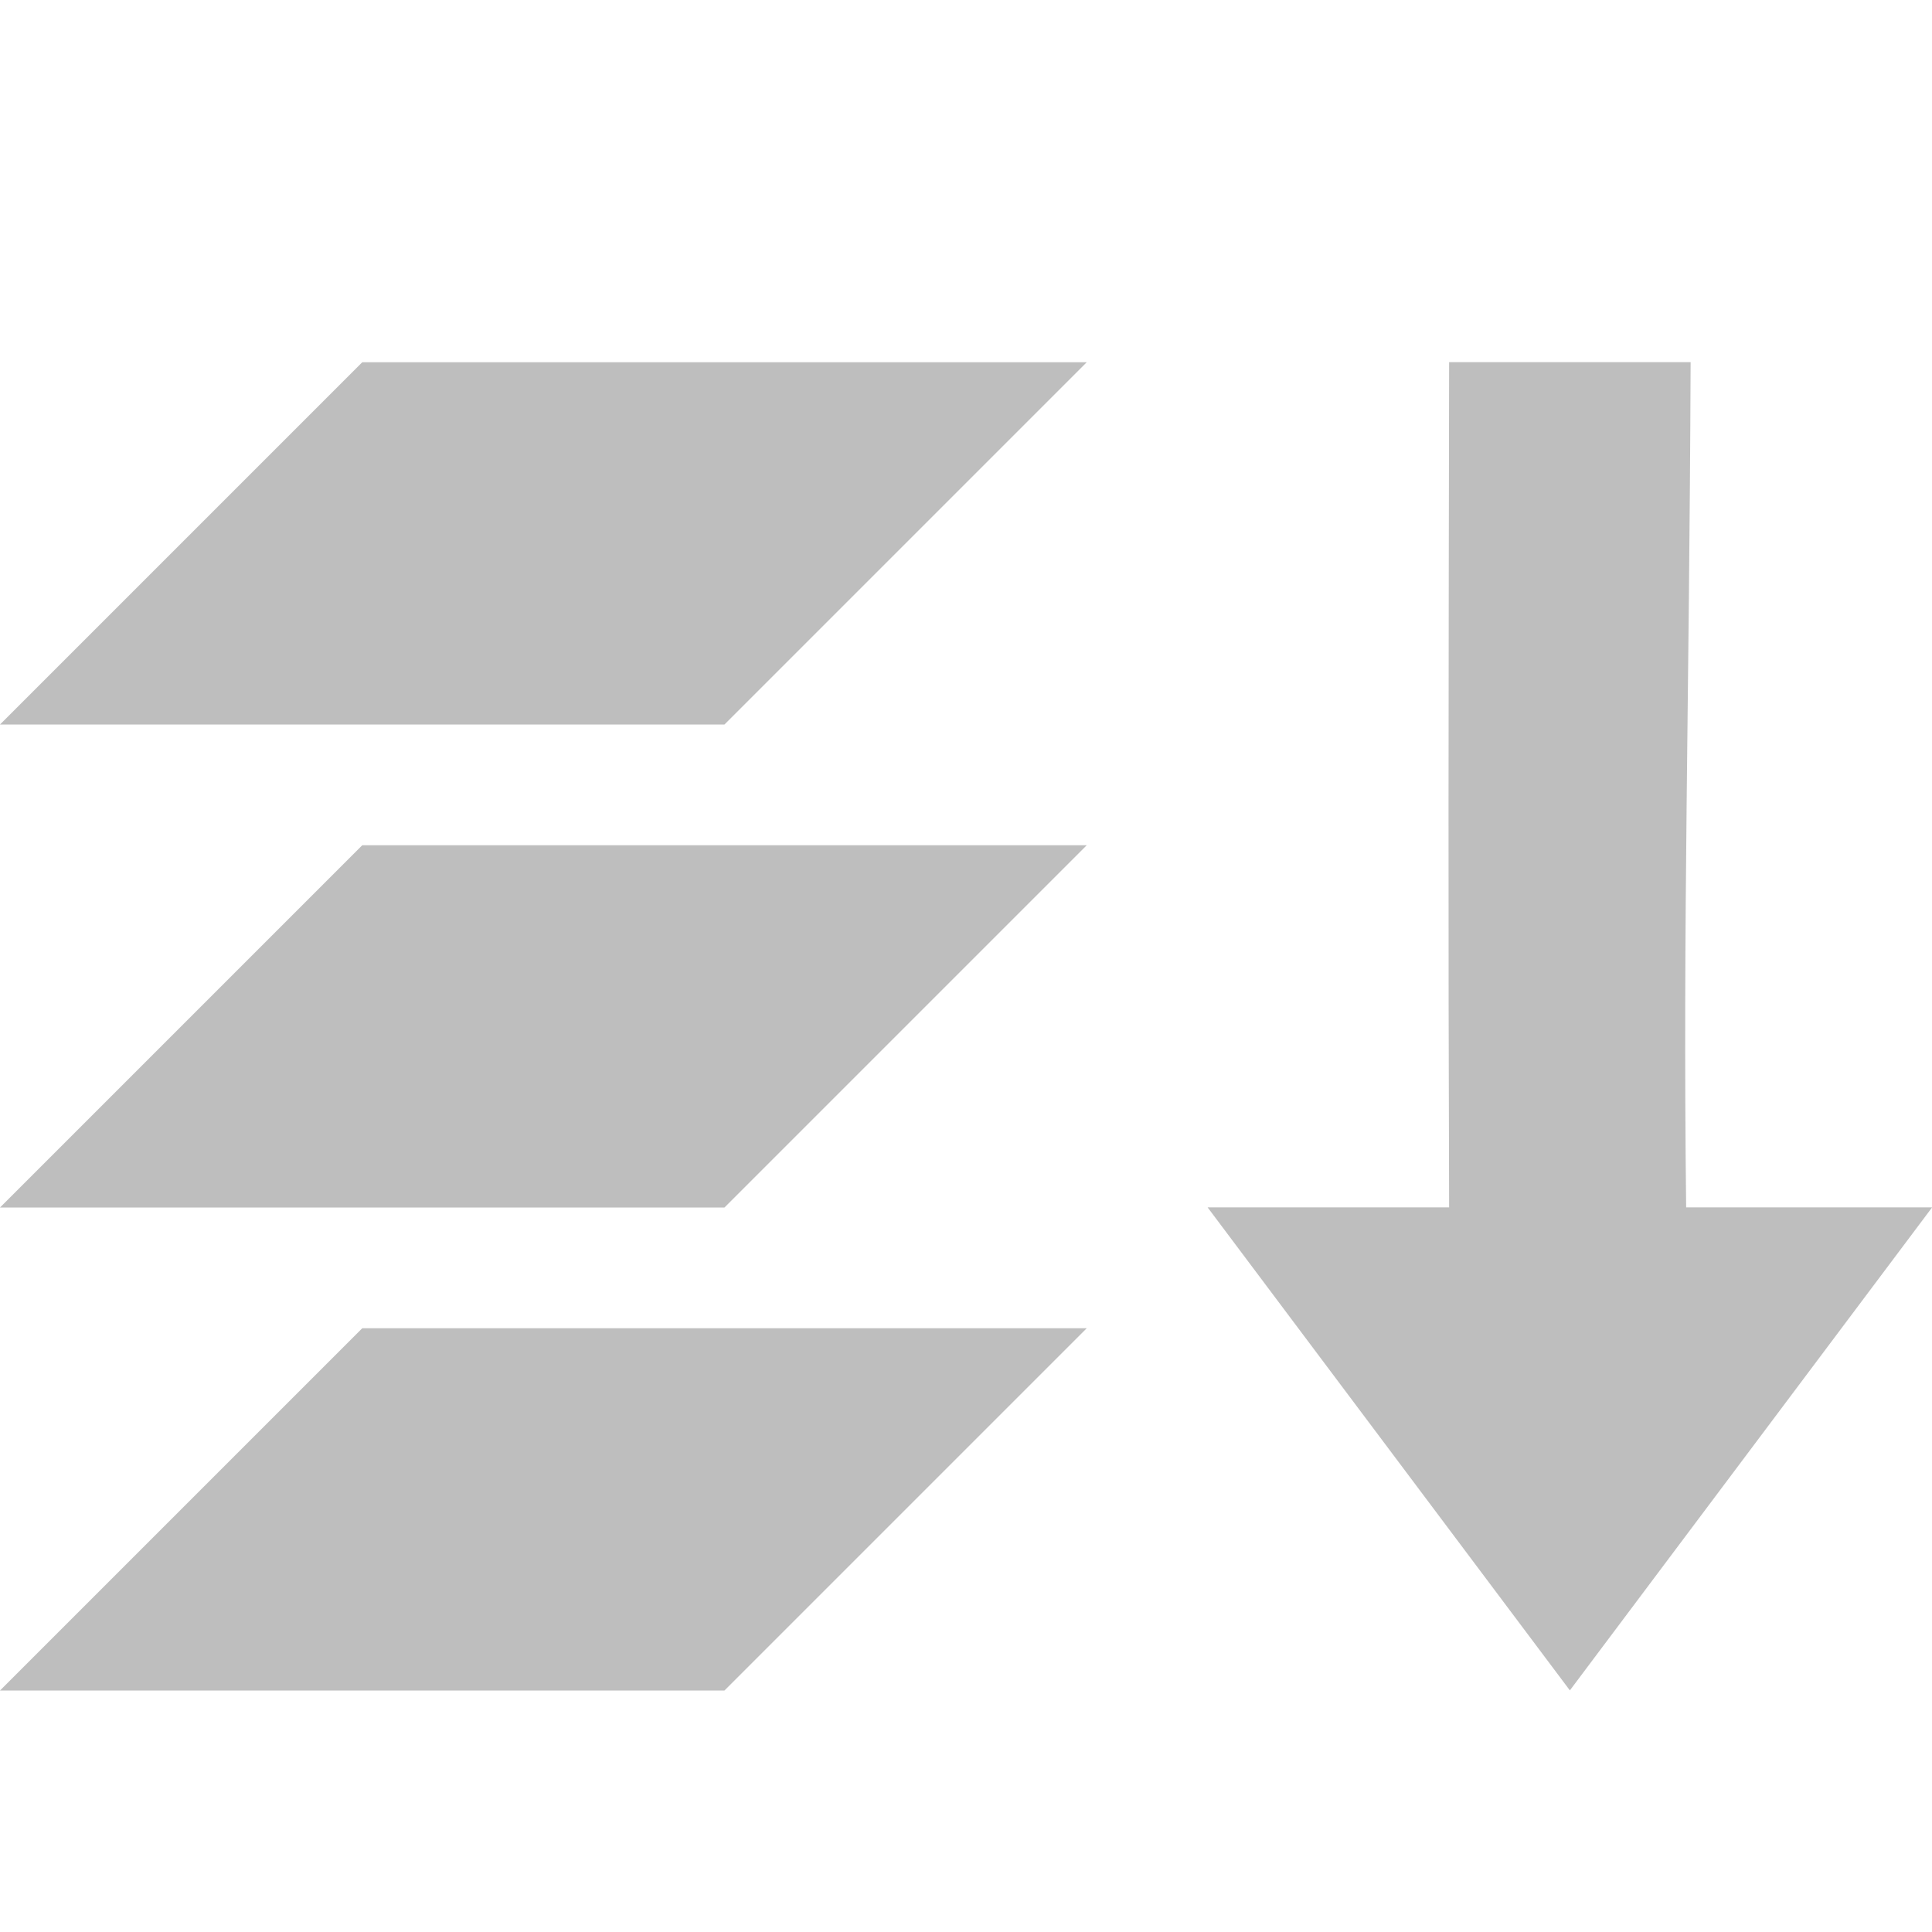 <?xml version="1.0" encoding="UTF-8" standalone="no"?>
<svg
   xmlns:osb="http://www.openswatchbook.org/uri/2009/osb"
   xmlns:dc="http://purl.org/dc/elements/1.1/"
   xmlns:cc="http://creativecommons.org/ns#"
   xmlns:rdf="http://www.w3.org/1999/02/22-rdf-syntax-ns#"
   xmlns:svg="http://www.w3.org/2000/svg"
   xmlns="http://www.w3.org/2000/svg"
   xmlns:xlink="http://www.w3.org/1999/xlink"
   xmlns:sodipodi="http://sodipodi.sourceforge.net/DTD/sodipodi-0.dtd"
   xmlns:inkscape="http://www.inkscape.org/namespaces/inkscape"
   viewBox="0 0 16 16"
   id="svg7384"
   height="16"
   width="16"
   version="1.1"
   inkscape:version="0.91 r13725"
   sodipodi:docname="gimp-merge-down.svg">
  <sodipodi:namedview
     pagecolor="#ffffff"
     bordercolor="#666666"
     borderopacity="1"
     objecttolerance="10"
     gridtolerance="10"
     guidetolerance="10"
     inkscape:pageopacity="0"
     inkscape:pageshadow="2"
     inkscape:window-width="501"
     inkscape:window-height="405"
     id="namedview1510"
     showgrid="false"
     inkscape:zoom="14.75"
     inkscape:cx="-352.82793"
     inkscape:cy="196.83725"
     inkscape:window-x="0"
     inkscape:window-y="27"
     inkscape:window-maximized="0"
     inkscape:current-layer="svg7384" />
  <defs
     id="defs7386">
    <linearGradient
       osb:paint="solid"
       id="linearGradient8074">
      <stop
         id="stop8072"
         offset="0"
         style="stop-color:#be00be;stop-opacity:1;" />
    </linearGradient>
    <linearGradient
       osb:paint="solid"
       id="linearGradient7561">
      <stop
         id="stop7558"
         offset="0"
         style="stop-color:#a5a5a5;stop-opacity:1;" />
    </linearGradient>
    <linearGradient
       osb:paint="solid"
       id="linearGradient7548">
      <stop
         id="stop7546"
         offset="0"
         style="stop-color:#ebebeb;stop-opacity:1;" />
    </linearGradient>
    <linearGradient
       osb:paint="solid"
       id="linearGradient7542">
      <stop
         id="stop7538"
         offset="0"
         style="stop-color:#c9c9c9;stop-opacity:1;" />
    </linearGradient>
    <linearGradient
       gradientTransform="matrix(0,-735328.32,170712.69,0,2464326300,577972450)"
       osb:paint="solid"
       id="linearGradient19282">
      <stop
         id="stop19284"
         offset="0"
         style="stop-color:#b4b4b4;stop-opacity:1;" />
    </linearGradient>
    <linearGradient
       gradientTransform="matrix(0.347,0,0,0.306,-33.352,322.039)"
       osb:paint="solid"
       id="linearGradient19282-4">
      <stop
         id="stop19284-0"
         offset="0"
         style="stop-color:#bebebe;stop-opacity:1;" />
    </linearGradient>
    <linearGradient
       gradientTransform="translate(481.828,172.749)"
       gradientUnits="userSpaceOnUse"
       y2="181.248"
       x2="494.268"
       y1="181.248"
       x1="488.268"
       id="linearGradient7740"
       xlink:href="#linearGradient19282-4" />
    <linearGradient
       gradientTransform="translate(481.828,172.749)"
       gradientUnits="userSpaceOnUse"
       y2="447.5"
       x2="130"
       y1="447.5"
       x1="121"
       id="linearGradient7748"
       xlink:href="#linearGradient19282-4" />
    <linearGradient
       gradientTransform="translate(481.828,172.749)"
       gradientUnits="userSpaceOnUse"
       y2="443.5"
       x2="130"
       y1="443.5"
       x1="121"
       id="linearGradient7754"
       xlink:href="#linearGradient19282-4" />
    <linearGradient
       gradientTransform="translate(481.828,172.749)"
       gradientUnits="userSpaceOnUse"
       y2="451.5"
       x2="130"
       y1="451.5"
       x1="121"
       id="linearGradient7756"
       xlink:href="#linearGradient19282-4" />
  </defs>
  <g
     transform="translate(-24.017,-5.717)"
     style="display:inline"
     id="stock">
    <g
       id="gimp-merge-down"
       style="display:inline"
       transform="translate(-96.983,-433.283)">
      <path
         id="path5256"
         d="m 121,445 3,-3 6,0 -3,3 z"
         style="fill:url(#linearGradient7754);fill-opacity:1;stroke:none"
         inkscape:connector-curvature="0" />
      <path
         style="fill:url(#linearGradient7748);fill-opacity:1;stroke:none"
         d="m 121,449 3,-3 6,0 -3,3 z"
         id="path5262"
         inkscape:connector-curvature="0" />
      <path
         id="path5264"
         d="m 121,453 3,-3 6,0 -3,3 z"
         style="fill:url(#linearGradient7756);fill-opacity:1;stroke:none"
         inkscape:connector-curvature="0" />
      <path
         id="path5272"
         transform="translate(-357.267,266.251)"
         d="m 490.268,175.748 c -0.005,2.793 -0.008,4.684 0,7 l -2,0 3,4 3,-4 -2.037,0 c -0.028,-2.385 0.026,-4.152 0.037,-7 z"
         style="fill:url(#linearGradient7740);fill-opacity:1;stroke:none"
         inkscape:connector-curvature="0" />
    </g>
  </g>
</svg>
